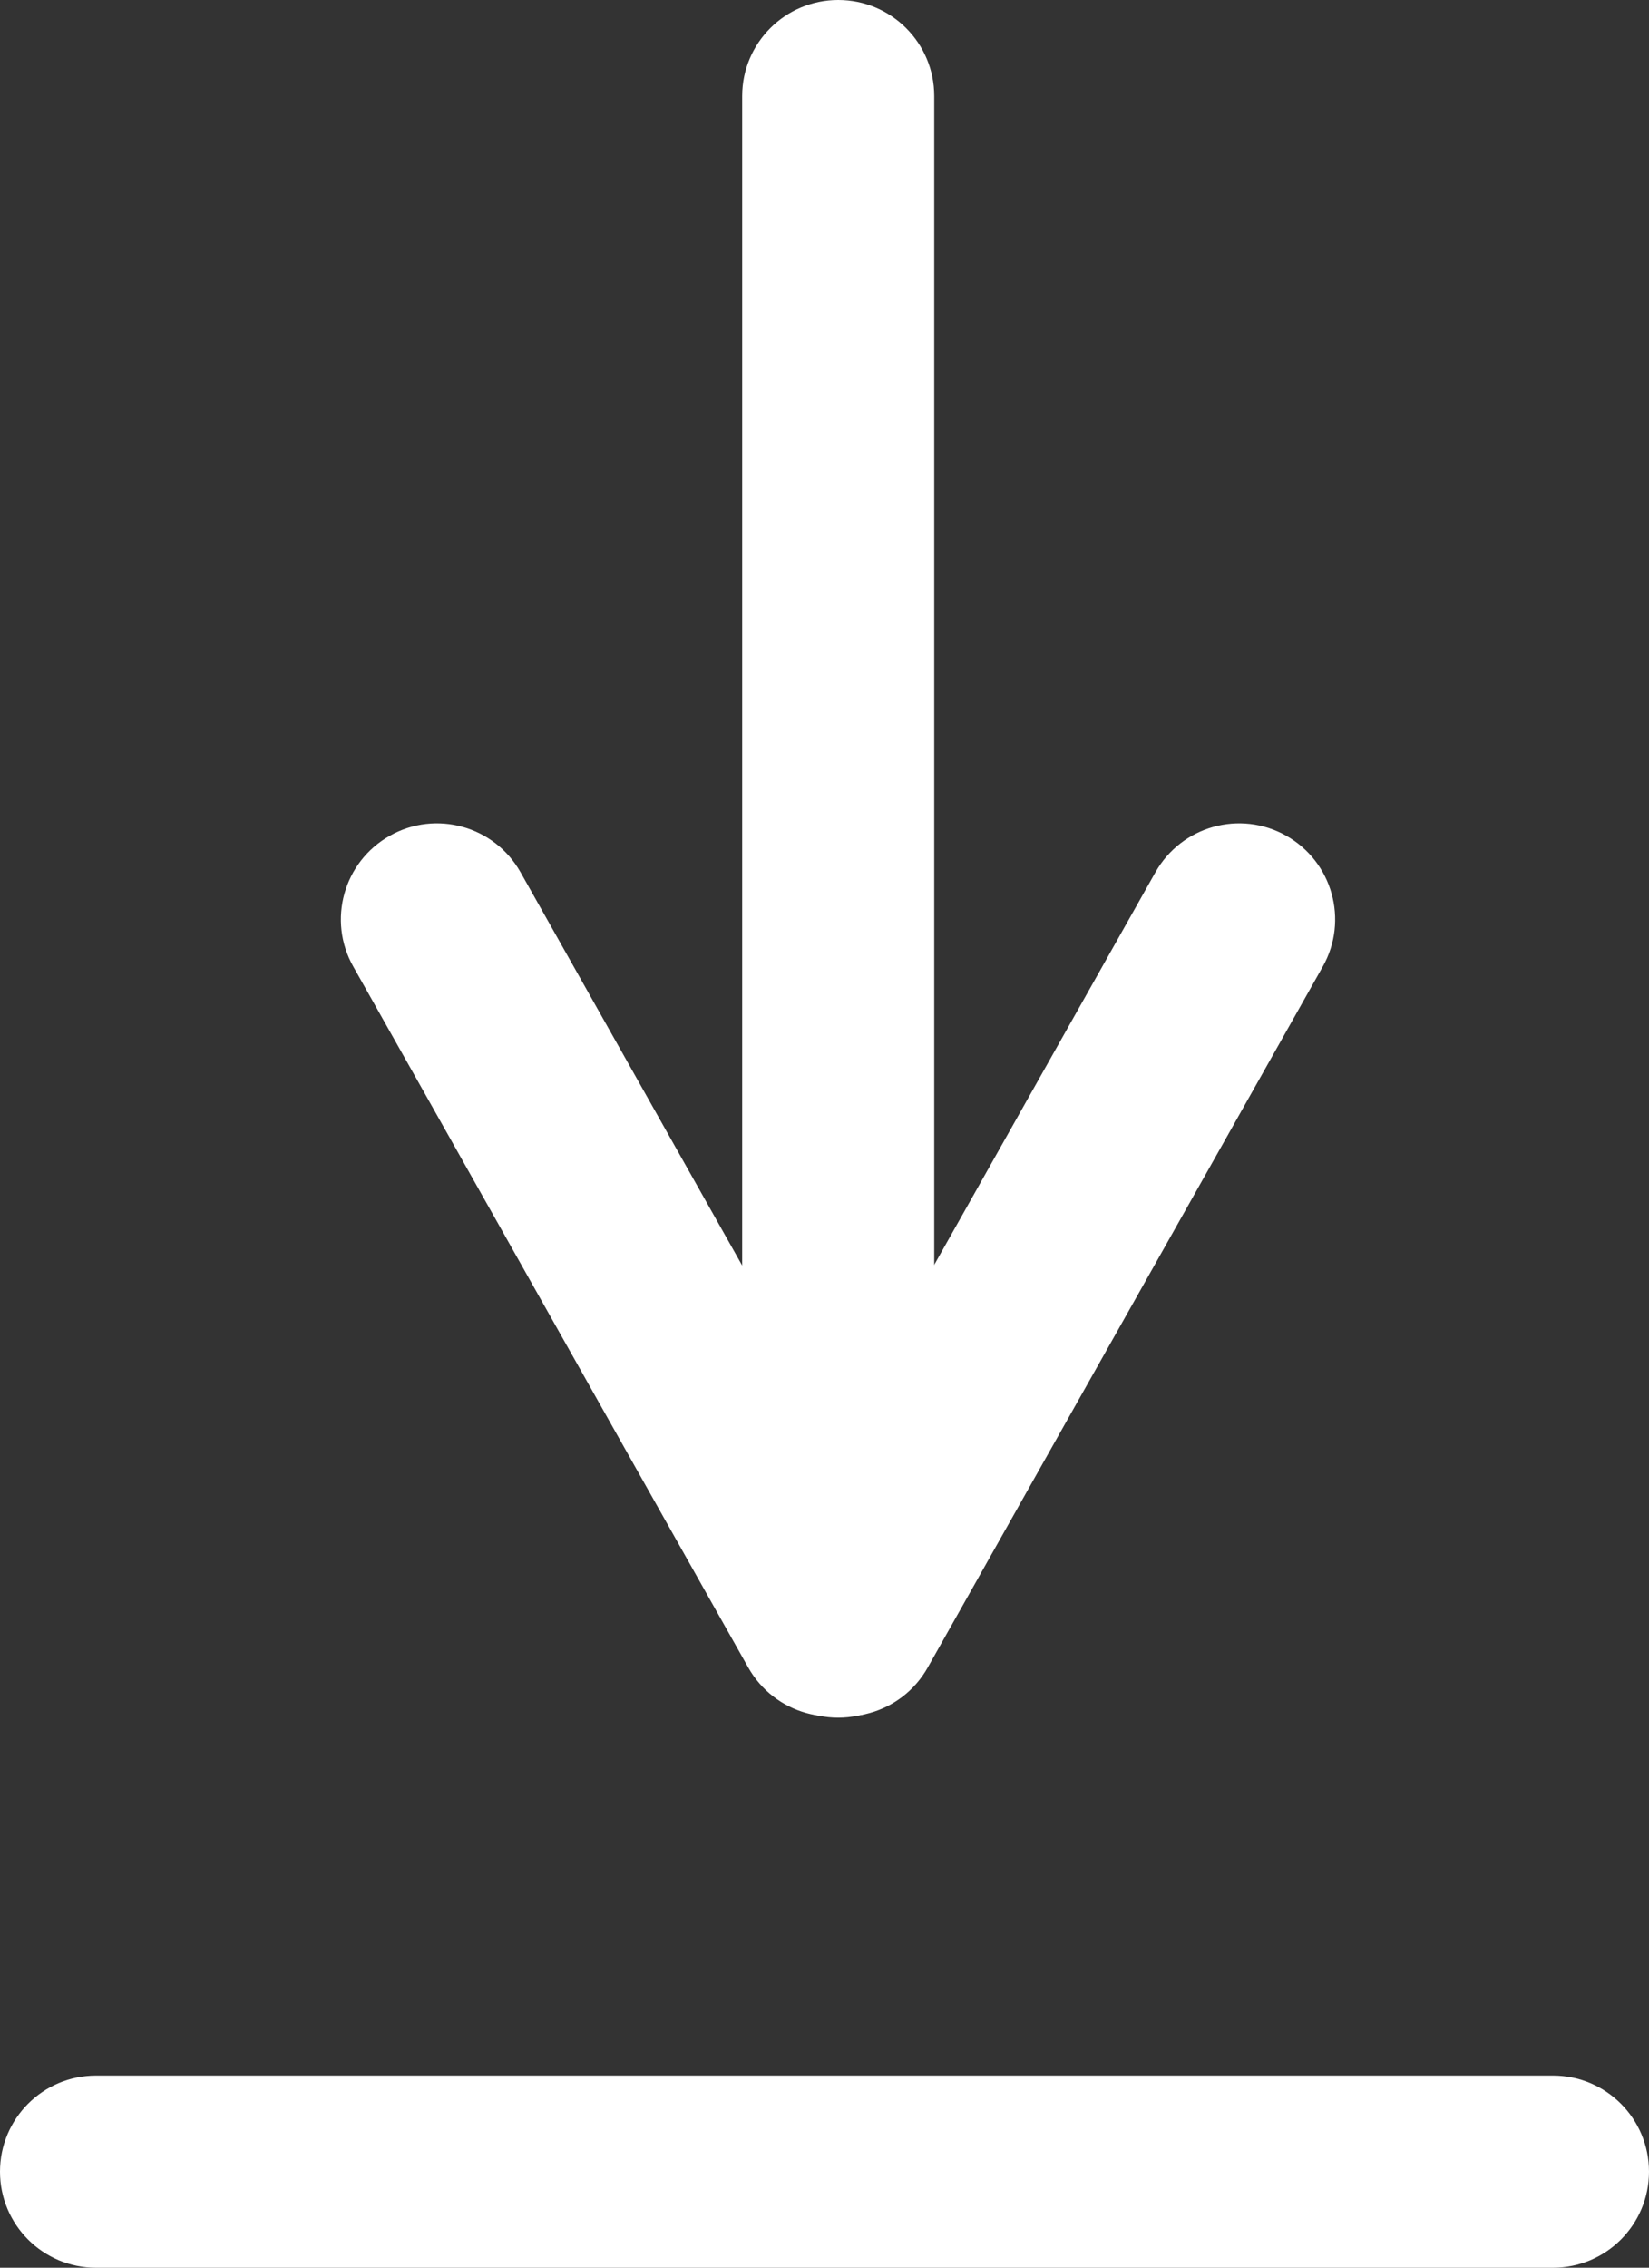 <?xml version="1.0" encoding="UTF-8"?>
<svg width="18.89px" height="25.967px" viewBox="0 0 18.89 25.967" version="1.1" xmlns="http://www.w3.org/2000/svg" xmlns:xlink="http://www.w3.org/1999/xlink">
    <rect x="0" y="0" width="18.89" height="25.967" fill="#333333" stroke="none"/>
    <title>Group 13 Copy</title>
    <g id="Auswahl" stroke="none" stroke-width="1" fill="none" fill-rule="evenodd">
        <g id="museum4.0_Anwendungen_Detail" transform="translate(-1417.9, -2004.4)" fill="#FFFFFF" fill-rule="nonzero">
            <g id="Download" transform="translate(1160, 1959.252)">
                <g id="Group-24" transform="translate(259, 45.148)">
                    <path d="M8.502,0 C9.11,0 9.602,0.492 9.602,1.1 L9.602,18.568 C9.602,19.175 9.11,19.668 8.502,19.668 C7.895,19.668 7.402,19.175 7.402,18.568 L7.402,1.1 C7.402,0.492 7.895,0 8.502,0 Z" id="Path-4"></path>
                    <path d="M12.136,9.988 C12.435,9.459 13.105,9.271 13.635,9.57 C14.164,9.868 14.351,10.539 14.053,11.068 L9.527,19.095 C9.229,19.624 8.558,19.812 8.029,19.513 C7.5,19.215 7.312,18.544 7.611,18.015 L12.136,9.988 Z" id="Path-4-Copy"></path>
                    <path d="M7.473,9.988 C7.771,9.459 8.442,9.271 8.971,9.57 C9.5,9.868 9.688,10.539 9.389,11.068 L4.864,19.095 C4.565,19.624 3.895,19.812 3.365,19.513 C2.836,19.215 2.649,18.544 2.947,18.015 L7.473,9.988 Z" id="Path-4-Copy-2" transform="translate(6.168, 14.541) scale(-1, 1) translate(-6.168, -14.541) "></path>
                    <path d="M16.69,23.767 C17.298,23.767 17.79,24.259 17.79,24.867 C17.79,25.474 17.298,25.967 16.69,25.967 L4.4408921e-16,25.967 C-0.608,25.967 -1.1,25.474 -1.1,24.867 C-1.1,24.259 -0.608,23.767 4.4408921e-16,23.767 L16.69,23.767 Z" id="Path-4-Copy-3"></path>
                </g>
            </g>
        </g>
    </g>
</svg>
